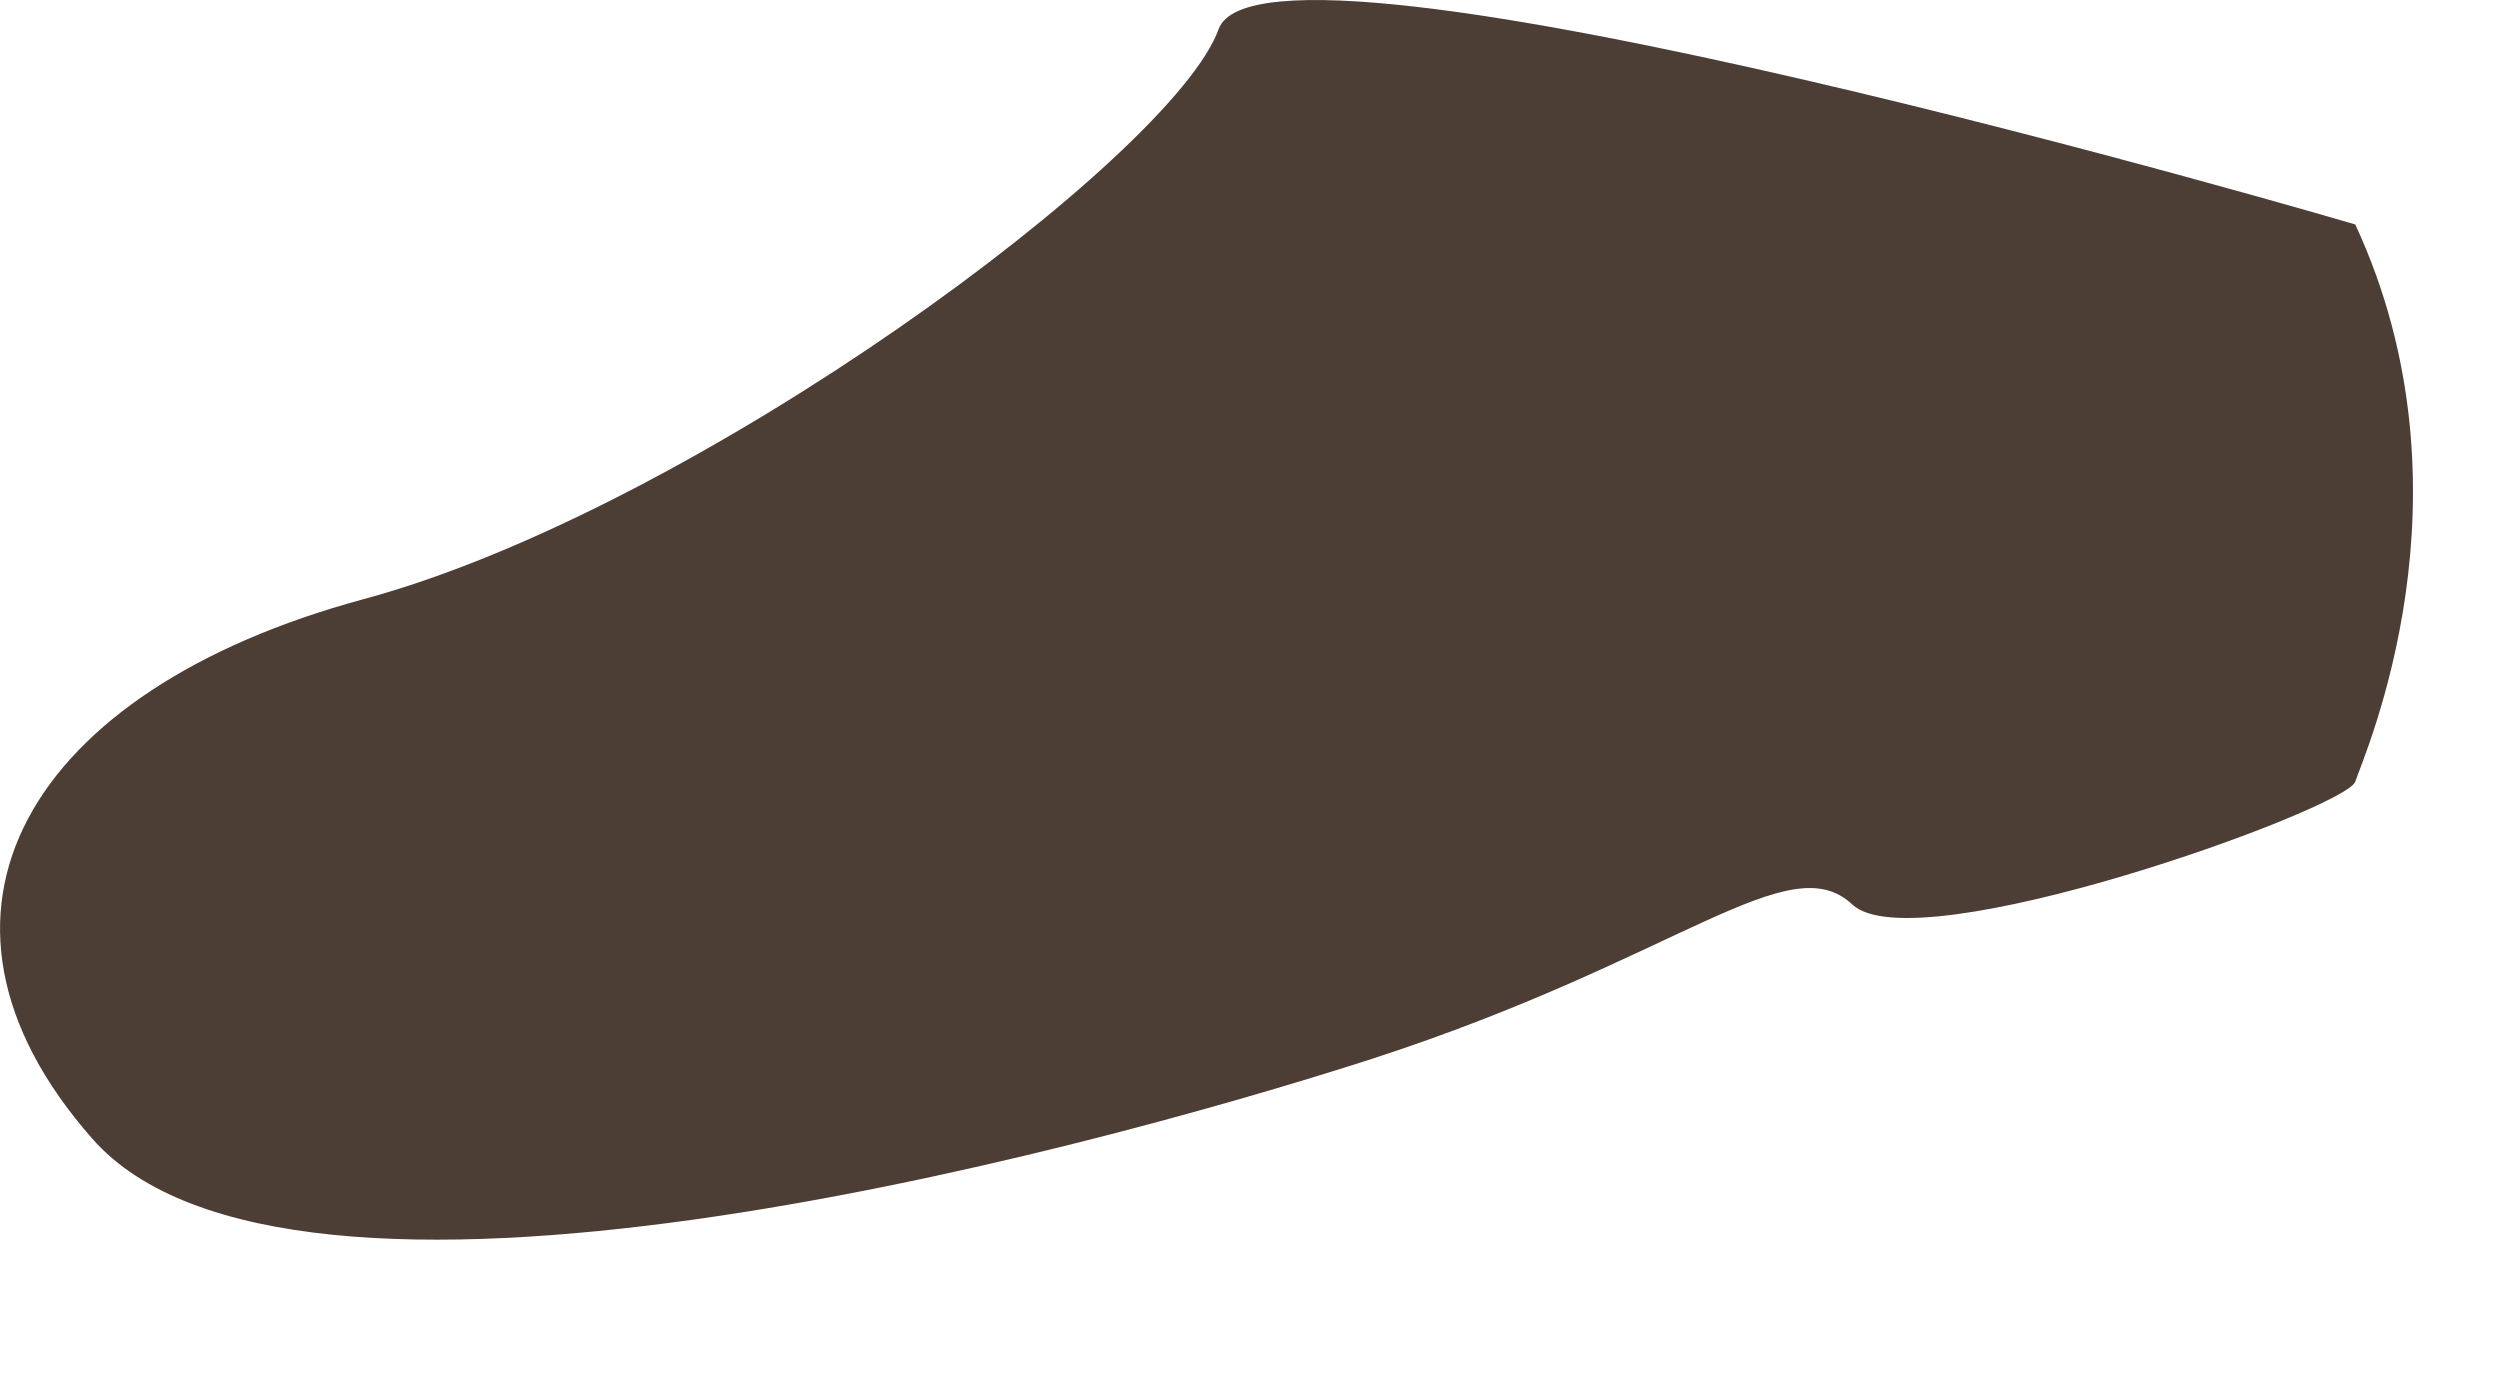<?xml version="1.0" encoding="utf-8"?>
<svg xmlns="http://www.w3.org/2000/svg" fill="none" height="100%" overflow="visible" preserveAspectRatio="none" style="display: block;" viewBox="0 0 9 5" width="100%">
<path d="M8.479 0.808C8.93 1.781 8.511 2.716 8.479 2.814C8.446 2.912 6.896 3.471 6.668 3.256C6.44 3.042 6.044 3.452 4.945 3.81C3.847 4.164 1.044 4.909 0.332 4.099C-0.38 3.289 0.104 2.484 1.305 2.158C2.501 1.837 4.224 0.561 4.387 0.105C4.55 -0.347 8.479 0.808 8.479 0.808Z" fill="#4C3E35" id="Vector"/>
</svg>